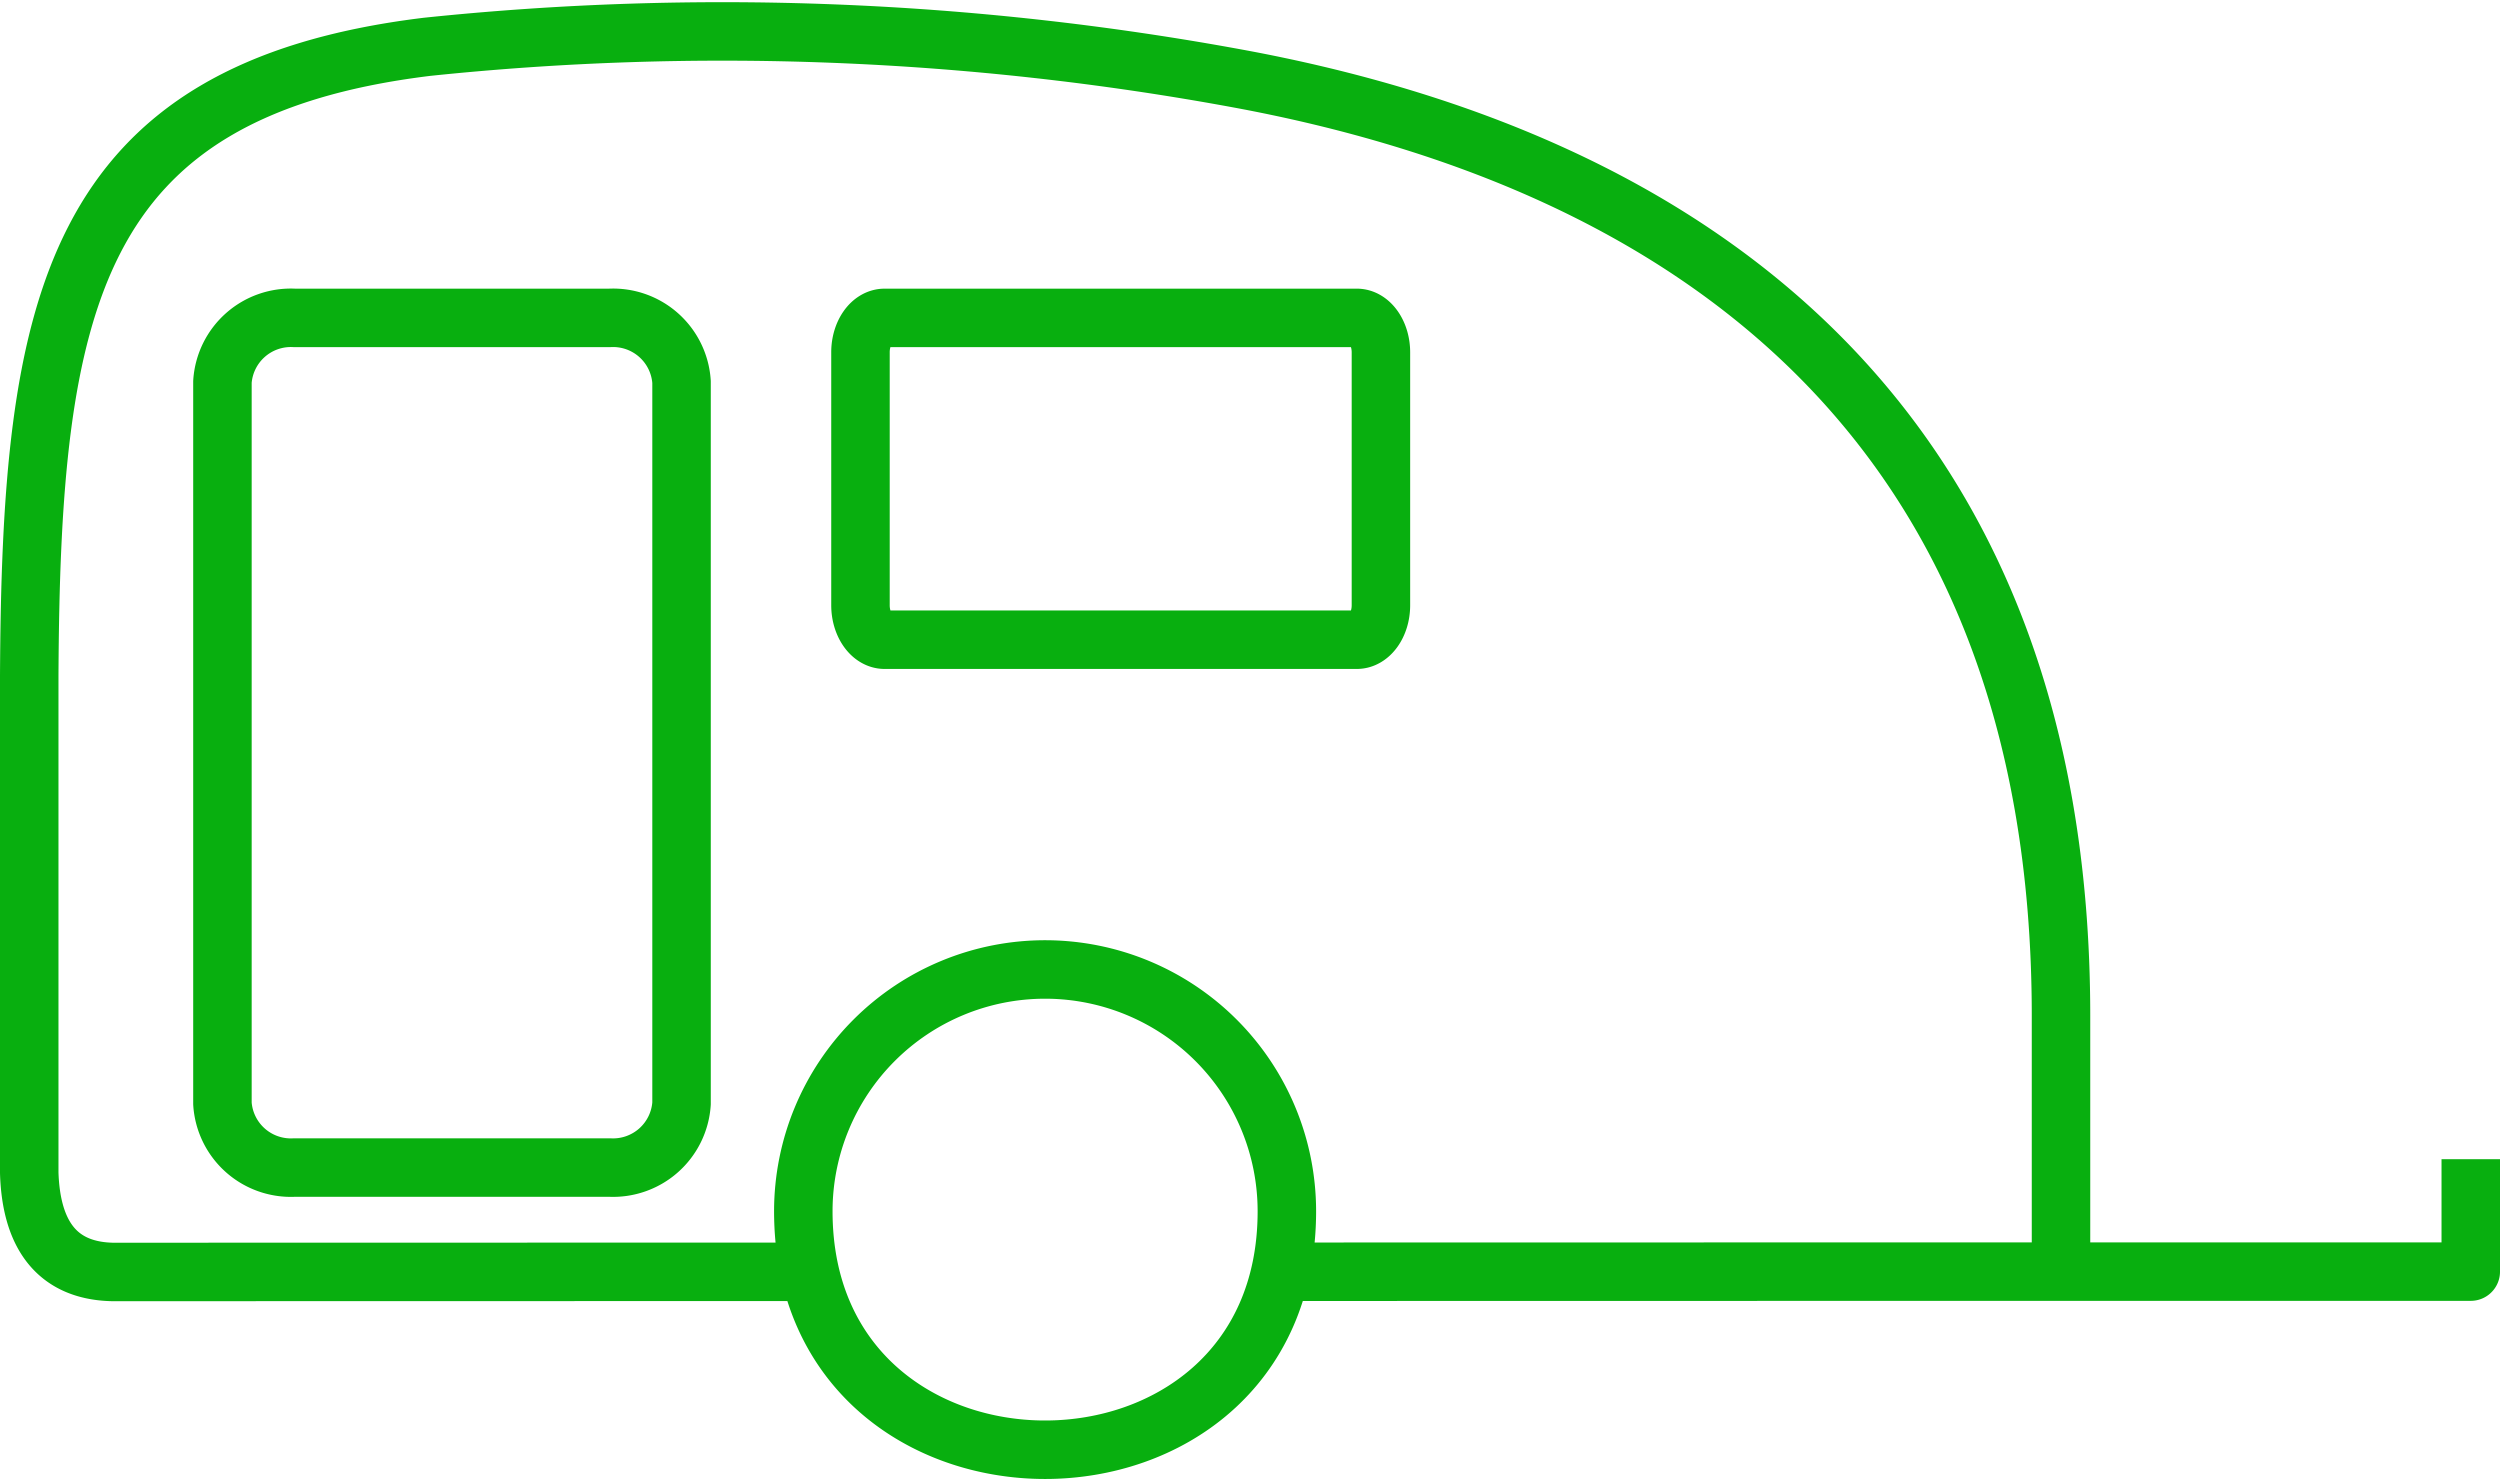 <?xml version="1.0" encoding="UTF-8"?>
<svg xmlns="http://www.w3.org/2000/svg" width="85.508" height="50.587" viewBox="0 0 85.508 50.587">
  <g id="Group_14605" data-name="Group 14605" transform="translate(0.371 0.43)">
    <g id="Group_14606" data-name="Group 14606" transform="translate(0 0)">
      <path id="Path_1926" data-name="Path 1926" d="M29.757,10.314H45.908c.453,0,.824.531.824,1.177v8.653c0,.648-.371,1.177-.824,1.177H29.757c-.454,0-.826-.53-.826-1.177V11.491C28.93,10.845,29.3,10.314,29.757,10.314Zm-20.184,0H20.347a2.347,2.347,0,0,1,2.464,2.19V37.185a2.348,2.348,0,0,1-2.464,2.19H9.573a2.346,2.346,0,0,1-2.465-2.19V12.5A2.346,2.346,0,0,1,9.573,10.314ZM35.246,32.6a8.27,8.27,0,0,1,8.269,8.269c0,10.877-16.539,10.877-16.539,0A8.27,8.27,0,0,1,35.246,32.6ZM27.2,42.941l-23.635.005C1.285,43,.56,41.454.5,39.558v-17C.565,9.9,1.877,2.54,14.1,1.043A97.268,97.268,0,0,1,41.855,2.13C57.041,4.936,69.993,13.664,69.993,34.185v8.749l-26.7.005m26.7-.005H84.008V39.09" transform="translate(0.129 0.129)" fill="none" stroke="#08af0f" stroke-linejoin="round" stroke-width="2"></path>
    </g>
  </g>
</svg>
